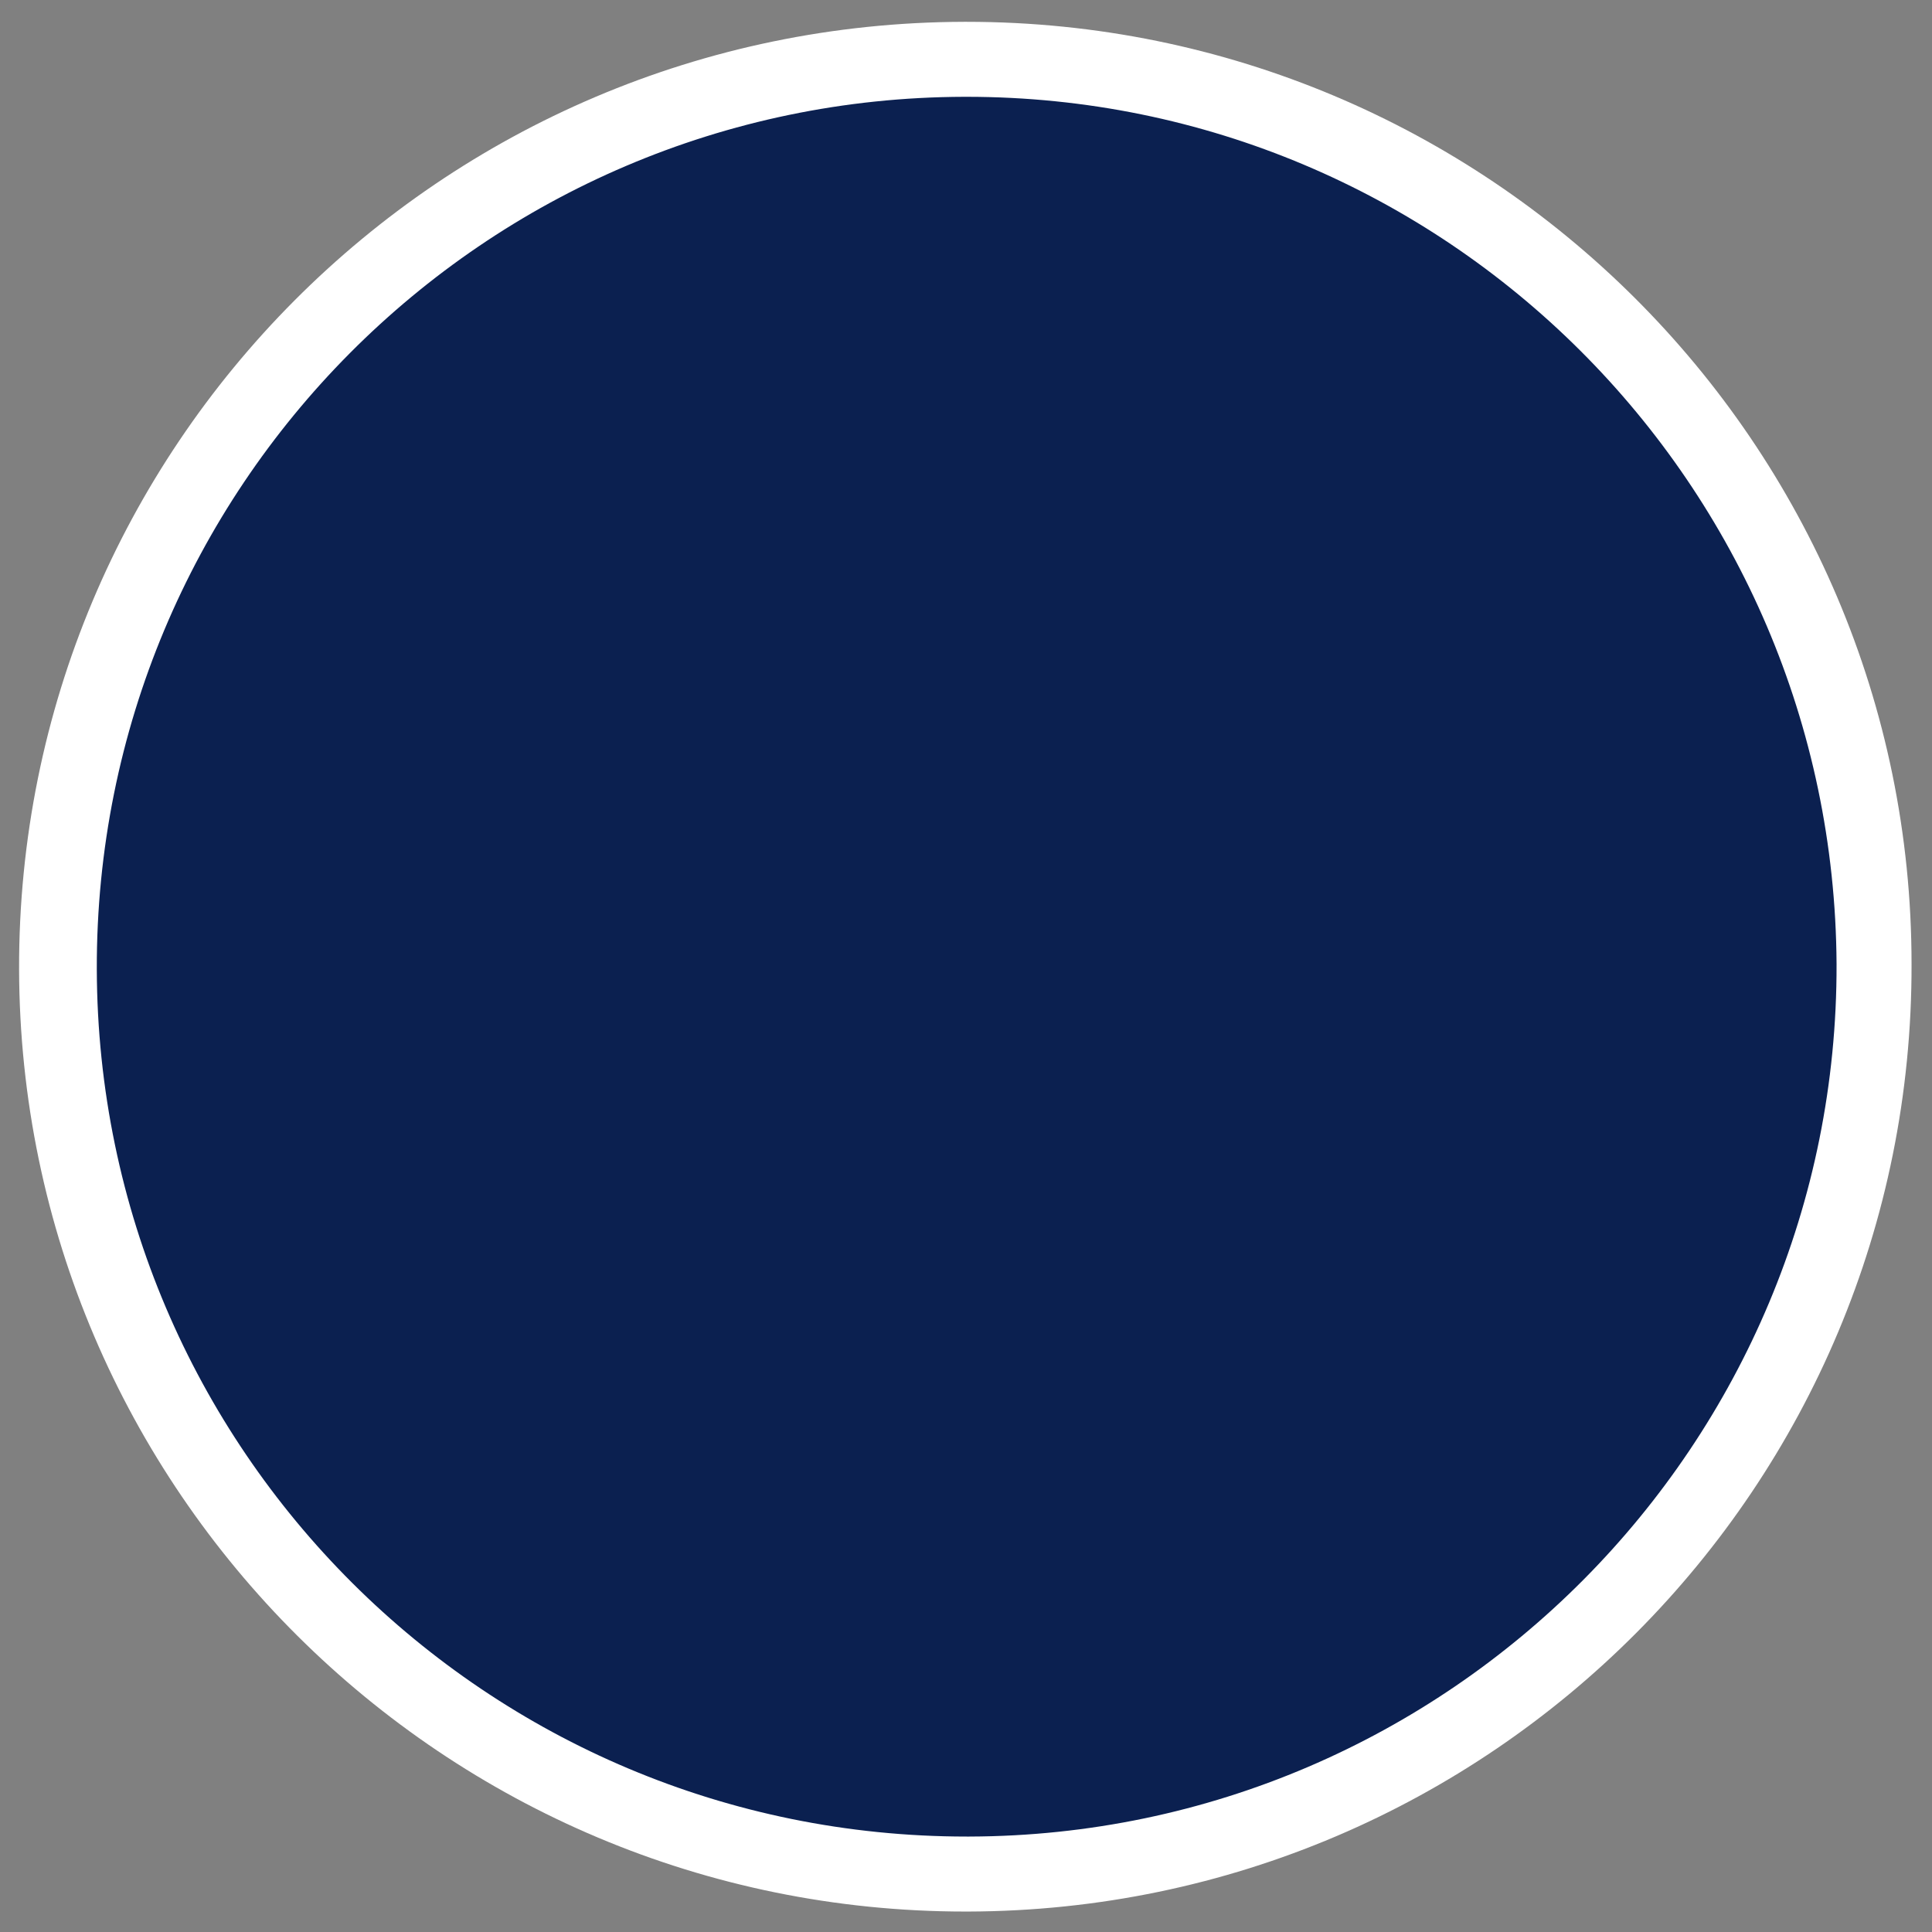 <?xml version="1.0" encoding="utf-8"?>
<!-- Generator: Adobe Illustrator 24.1.0, SVG Export Plug-In . SVG Version: 6.00 Build 0)  -->
<svg version="1.1" id="Layer_1" xmlns="http://www.w3.org/2000/svg" xmlns:xlink="http://www.w3.org/1999/xlink" x="0px" y="0px"
	 viewBox="0 0 141.7 141.7" style="enable-background:new 0 0 141.7 141.7;" xml:space="preserve">
<rect x="0" y="0" width="141.7" height="141.7" fill="#808080" stroke="none"/>
<style type="text/css">
	.st0{fill:#FFFFFF;}
	.st1{fill:#0B2050;}
</style>
<g>
	<g>
		<path class="st0" d="M70.9,1.6L70.9,1.6L70.9,1.6z"/>
		<path class="st0" d="M70.9,1.6L70.9,1.6L70.9,1.6c-0.1,0-0.2,0-0.2,0C32.3,1.7,1.3,32.8,1.4,71.1c0.1,38.2,31.2,69.1,69.4,69.1
			c0.1,0,0.1,0,0.2,0c38.3-0.1,69.3-31.2,69.2-69.5C140.2,32.5,109.1,1.6,70.9,1.6z"/>
	</g>
	<g>
		<path class="st1" d="M70.9,7.1L70.9,7.1L70.9,7.1z"/>
		<path class="st1" d="M70.9,7.1L70.9,7.1L70.9,7.1c-0.1,0-0.1,0-0.2,0C35.5,7.2,7,35.8,7.1,71.1c0.1,35.2,28.6,63.6,63.8,63.6
			c0.1,0,0.1,0,0.2,0c35.2-0.1,63.7-28.8,63.6-64C134.5,35.5,106,7.1,70.9,7.1z"/>
	</g>
</g>
</svg>
